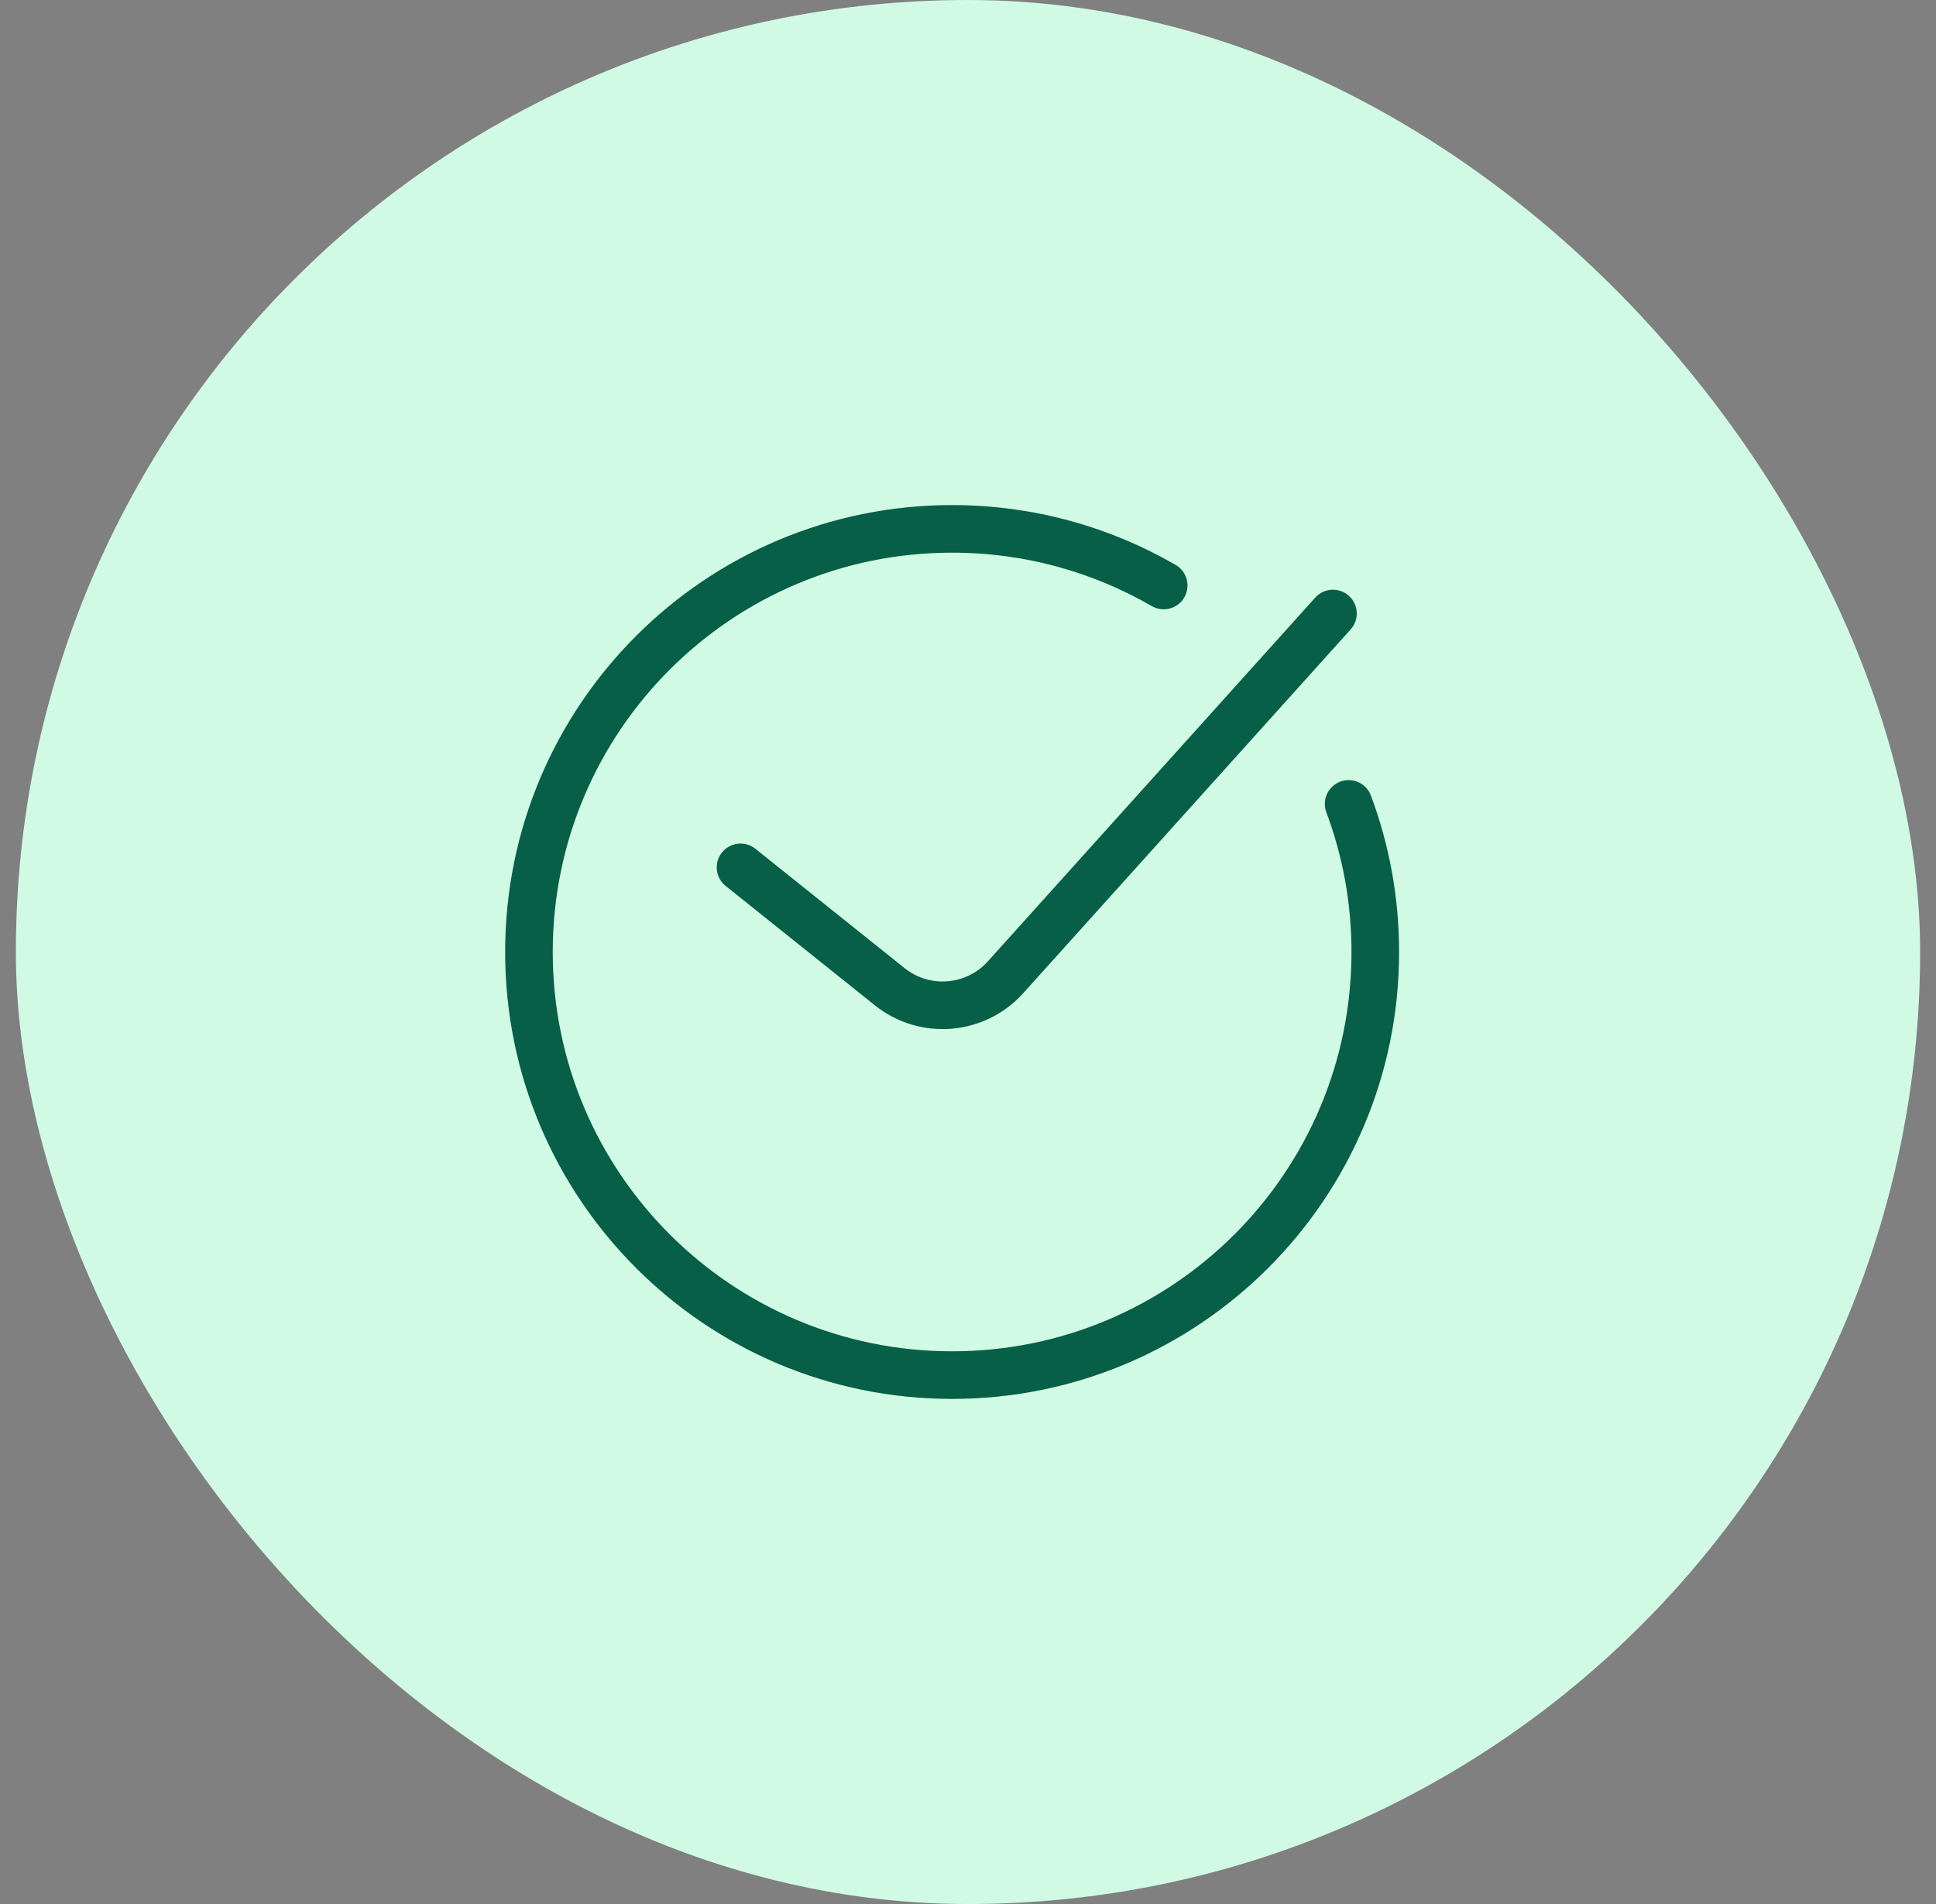 <svg width="61" height="60" viewBox="0 0 61 60" fill="none" xmlns="http://www.w3.org/2000/svg">
<rect x="0" y="0" width="61" height="60" fill="#808080" stroke="none"/>
<rect x="0.5" width="60" height="60" rx="30" fill="#D1FAE5"/>
<path d="M36.666 18.45C34.705 17.316 32.428 16.666 29.999 16.666C22.636 16.666 16.666 22.636 16.666 30C16.666 37.364 22.636 43.333 29.999 43.333C37.363 43.333 43.333 37.364 43.333 30C43.333 28.358 43.036 26.786 42.493 25.333M23.333 27.333L28.035 31.095C29.138 31.977 30.738 31.846 31.683 30.796L41.999 19.333" stroke="#065F46" stroke-width="1.5" stroke-linecap="round"/>
</svg>
